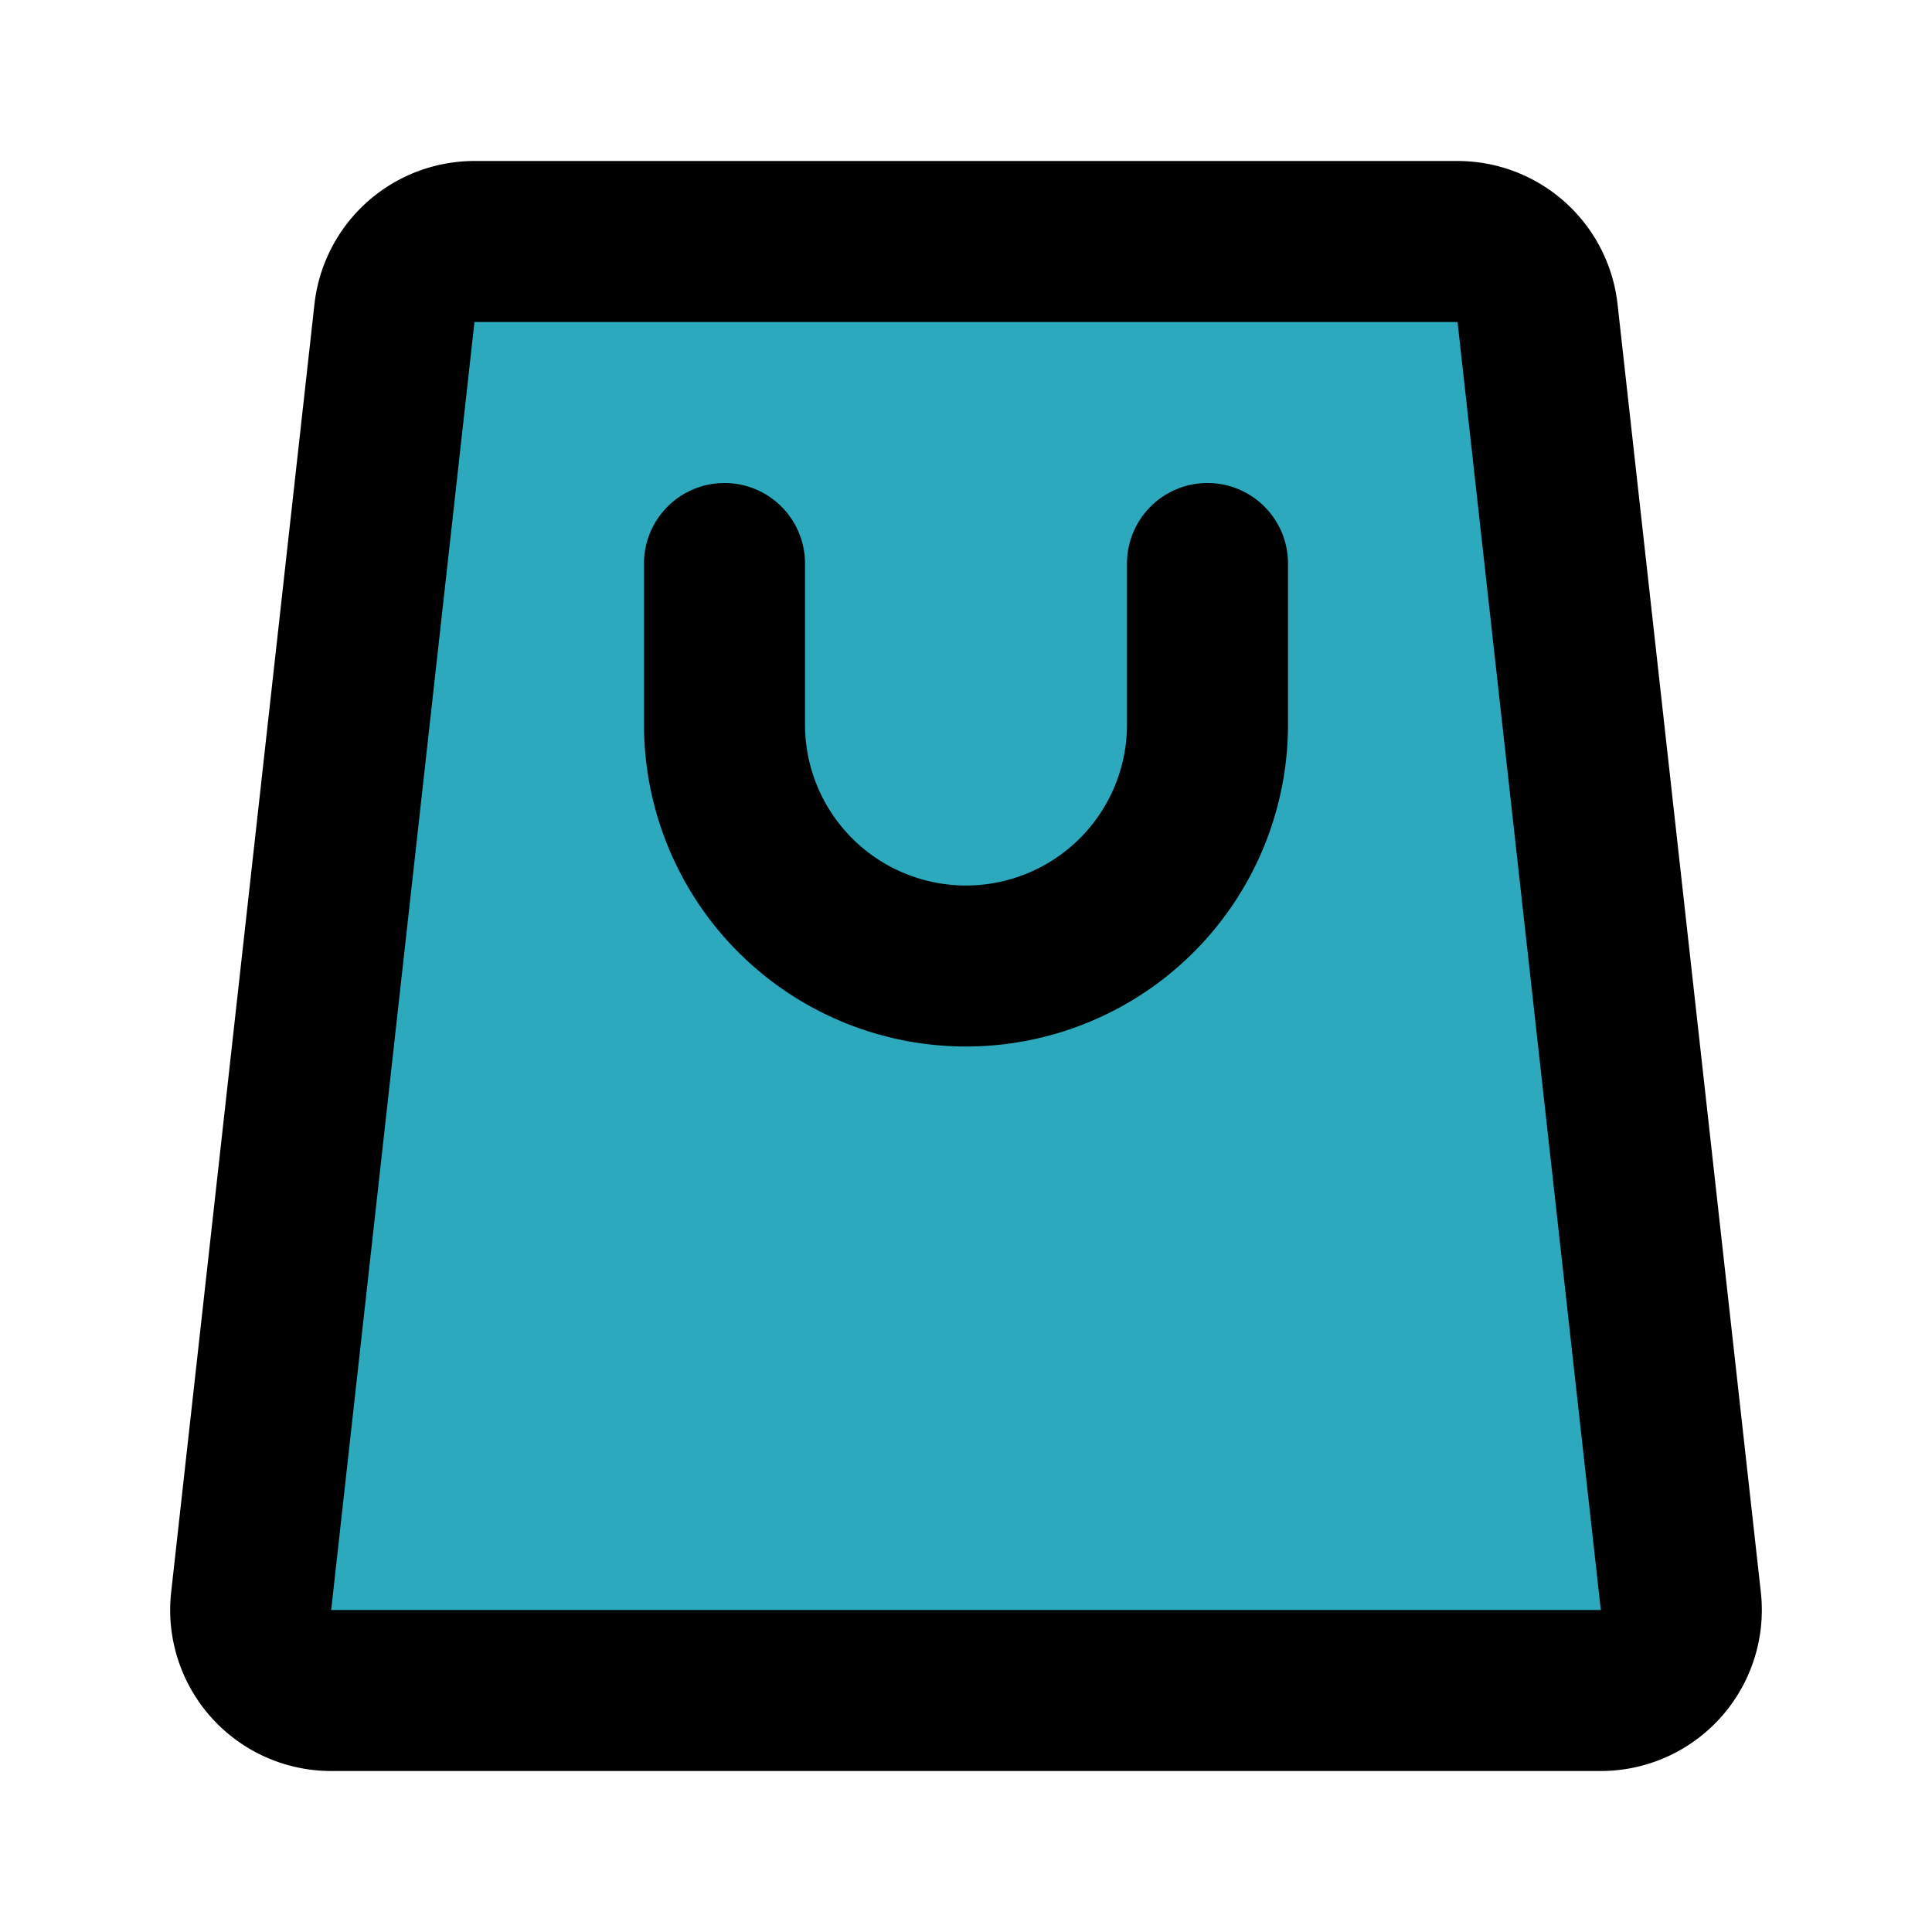 <?xml version="1.0" encoding="utf-8"?><!-- Скачано с сайта svg4.ru / Downloaded from svg4.ru -->
<svg fill="#000000" width="800px" height="800px" viewBox="0 0 24 24" id="bag-alt" data-name="Flat Line" xmlns="http://www.w3.org/2000/svg" class="icon flat-line"><path id="secondary" d="M19.88,21H4.12a1,1,0,0,1-1-1.11l1.78-16A1,1,0,0,1,5.9,3H18.1a1,1,0,0,1,1,.89l1.78,16A1,1,0,0,1,19.88,21Z" style="fill: rgb(44, 169, 188); stroke-width: 2;"></path><path id="primary" d="M9,7V9a3,3,0,0,0,3,3h0a3,3,0,0,0,3-3V7" style="fill: none; stroke: rgb(0, 0, 0); stroke-linecap: round; stroke-linejoin: round; stroke-width: 2;"></path><path id="primary-2" data-name="primary" d="M19.88,21H4.12a1,1,0,0,1-1-1.11l1.78-16A1,1,0,0,1,5.9,3H18.1a1,1,0,0,1,1,.89l1.78,16A1,1,0,0,1,19.88,21Z" style="fill: none; stroke: rgb(0, 0, 0); stroke-linecap: round; stroke-linejoin: round; stroke-width: 2;"></path></svg>